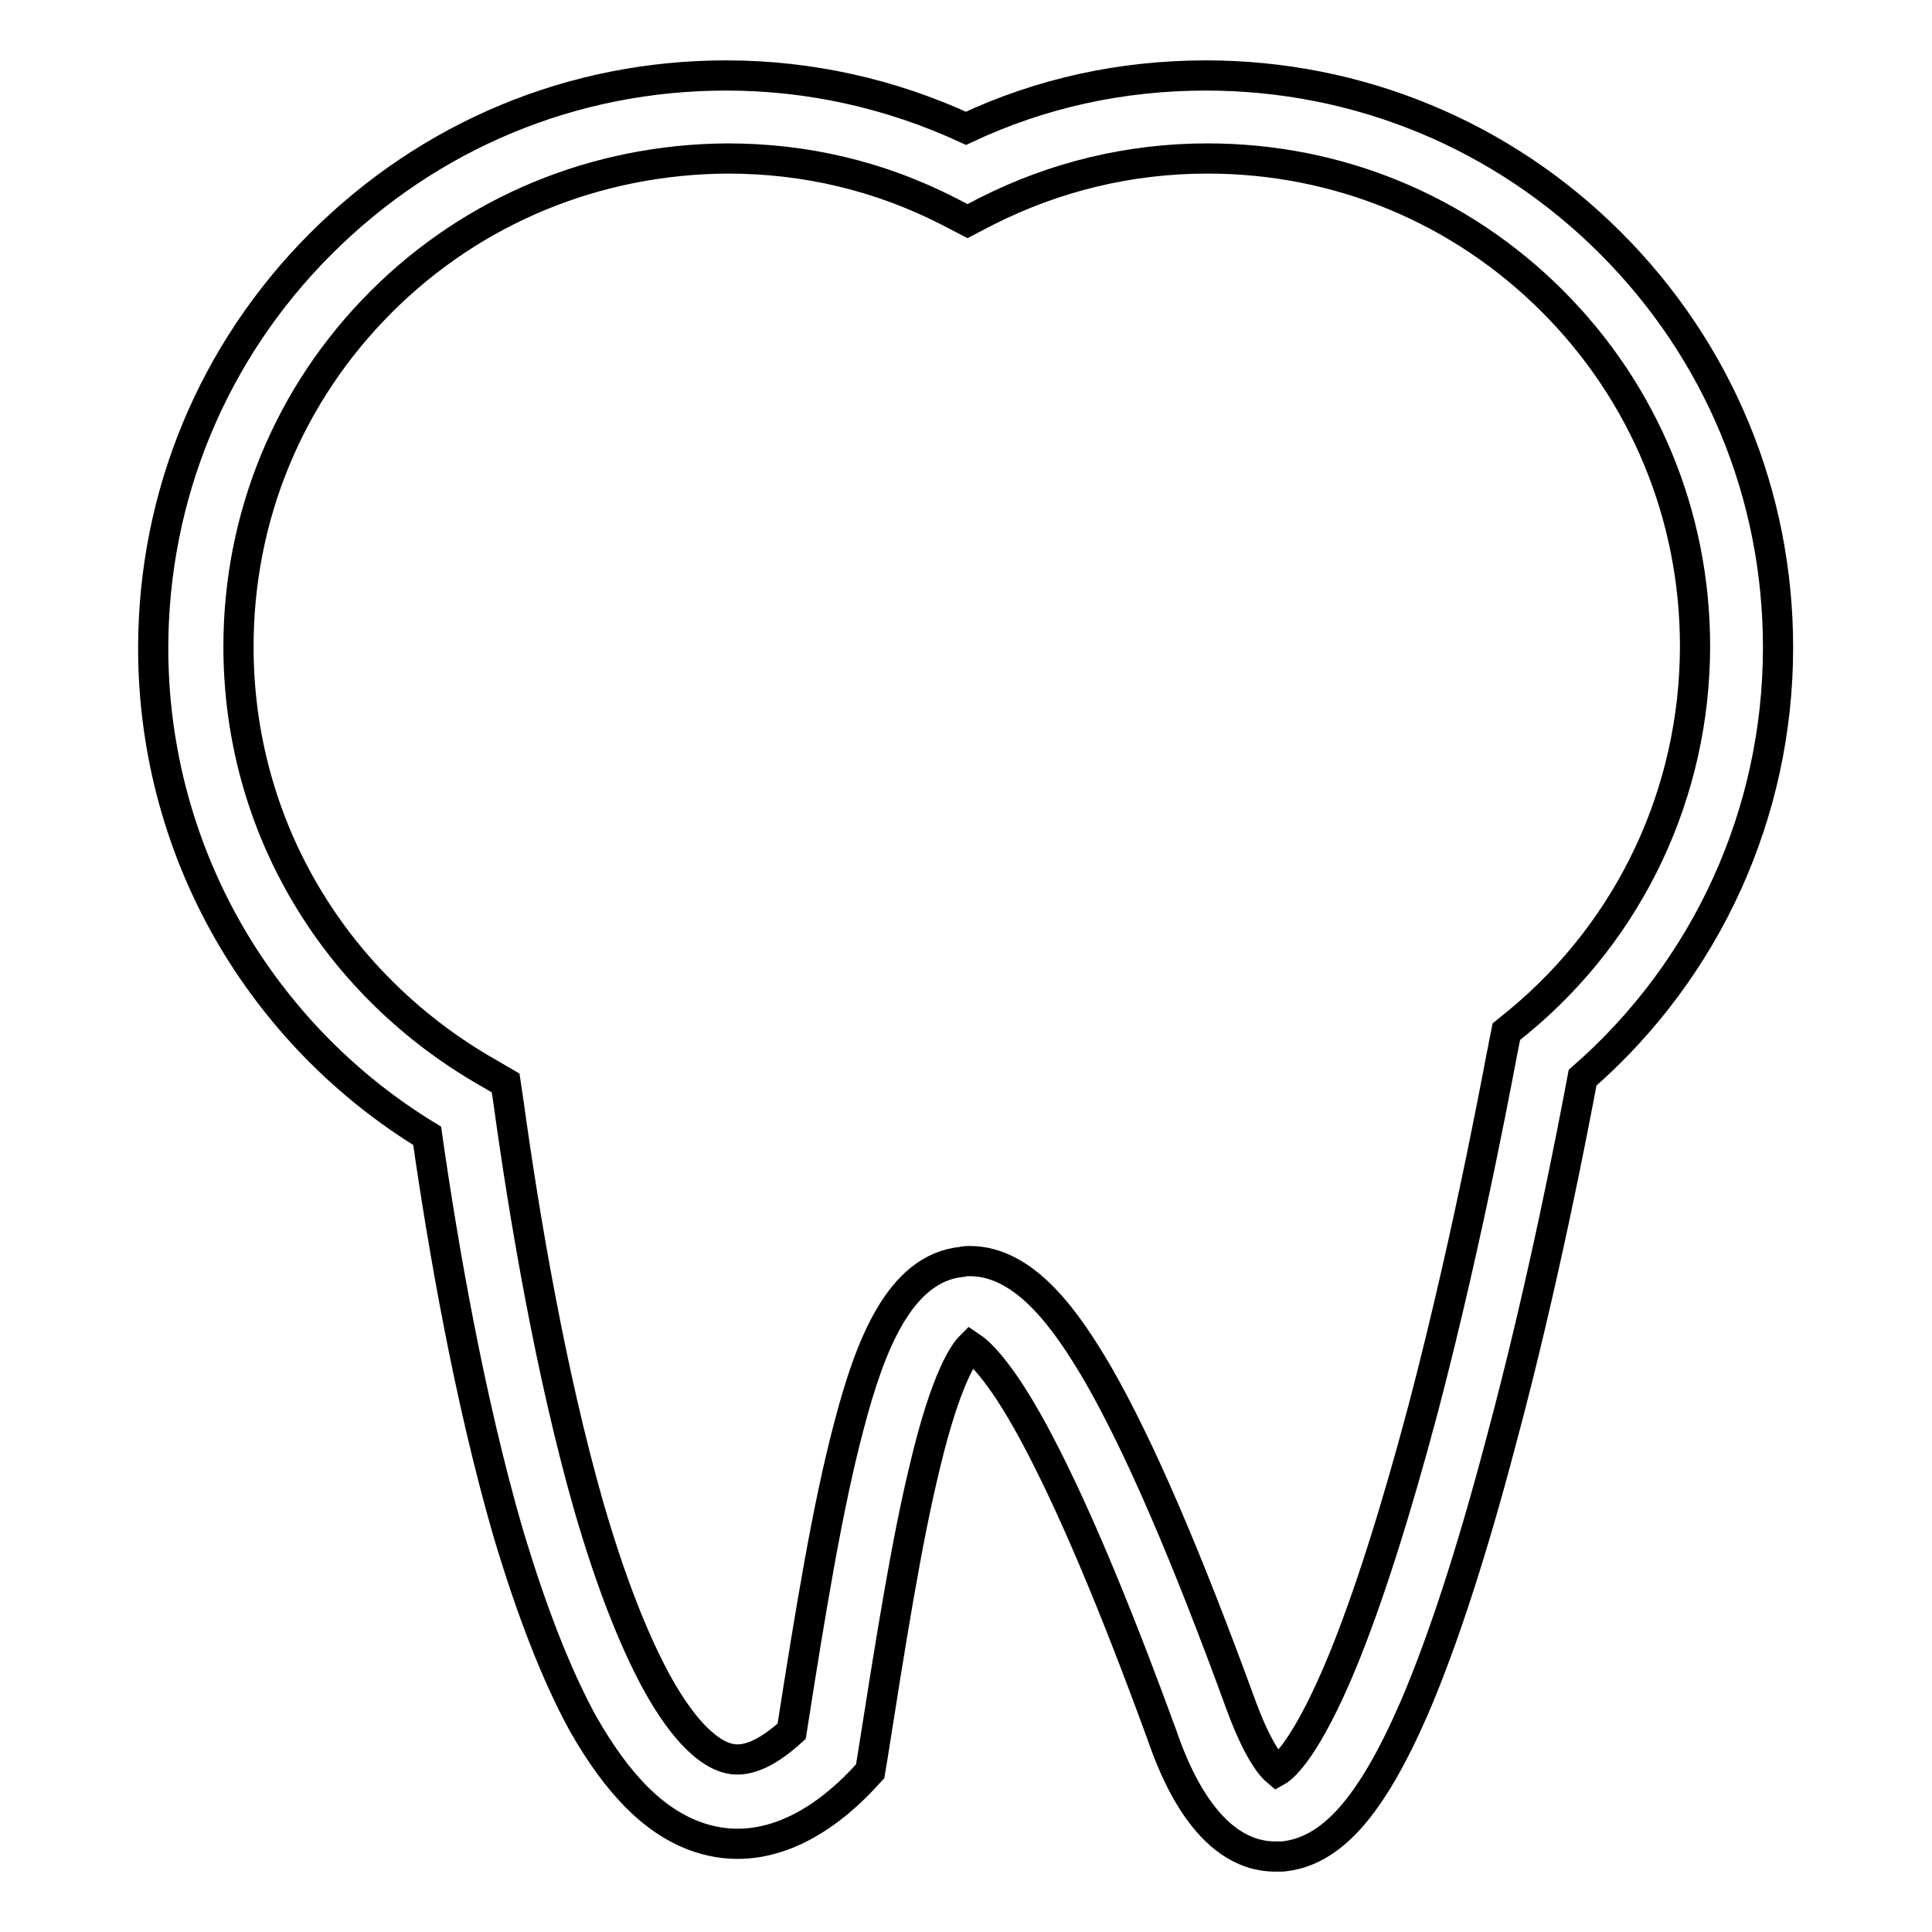 <?xml version="1.0" encoding="utf-8"?>
<!-- Svg Vector Icons : http://www.onlinewebfonts.com/icon -->
<!DOCTYPE svg PUBLIC "-//W3C//DTD SVG 1.1//EN" "http://www.w3.org/Graphics/SVG/1.1/DTD/svg11.dtd">
<svg version="1.1" xmlns="http://www.w3.org/2000/svg" xmlns:xlink="http://www.w3.org/1999/xlink" x="0px" y="0px" viewBox="0 0 256 256" enable-background="new 0 0 256 256" xml:space="preserve">
<g> <path stroke-width="4" fill-opacity="0" stroke="#000000"  d="M169,246c-9.2,0-13.6-12-15-16c-6.6-18.1-12.2-31.2-17-40.1c-4.7-8.7-7.5-10.9-8.4-11.5 c-0.8,0.8-3.2,4-6,15.7c-2.5,10.2-4.6,23.6-7,38.8l-0.3,1.8l-1.2,1.3c-4.8,5-12.5,10.4-21.4,7.5c-5.8-1.9-10.8-6.9-15.5-15.2 c-3.5-6.4-6.8-14.9-9.9-25.3c-5.1-17.6-8.6-37.8-10.7-52.5c-10.5-6.4-19.3-15.3-25.6-25.8c-7-11.7-10.7-25.1-10.7-38.8 c0-20.2,7.9-39.3,22.2-53.6C56.9,17.9,75.9,10,96.2,10c11.1,0,21.8,2.4,31.8,7c10-4.7,20.7-7,31.8-7c20.2,0,39.3,7.9,53.6,22.2 c14.3,14.3,22.2,33.3,22.2,53.6c0,21.9-9.4,42.6-25.9,57c-1.2,6.4-5.2,27.4-10.8,48.2c-3.9,14.8-7.8,26.7-11.5,35.3 c-5.7,13.1-11,19.1-17.5,19.7C169.7,246,169.3,246,169,246L169,246z M128.5,167.1c7.4,0,12.9,8,17,15c5.4,9.4,11.6,23.7,19,44 c2.3,6.2,4.1,8.1,4.7,8.6c0.9-0.5,4-3.2,8.7-14.6c3.4-8.3,7-19.6,10.7-33.5c6.3-24,10.5-47.6,10.6-47.9l0.4-2l1.6-1.3 c14.9-12.3,23.4-30.5,23.4-49.8c0-17.2-6.7-33.5-18.9-45.7c-12.2-12.2-28.4-18.9-45.7-18.9c-10.3,0-20.2,2.4-29.3,7l-2.5,1.3 l-2.5-1.3c-9.2-4.7-19-7-29.3-7C79,21.1,62.7,27.8,50.5,40C38.3,52.2,31.6,68.4,31.6,85.7c0,11.7,3.1,23.1,9.1,33.1 c5.8,9.7,14.1,17.7,23.9,23.3l2.4,1.4l0.4,2.7c2,14.5,5.5,35.6,10.7,53.7c2.8,9.6,5.8,17.3,8.9,23c3.9,7.1,7.2,9.4,9.2,10 c2.4,0.8,5.3-0.4,8.7-3.5c2.5-16,4.8-30,7.6-40.5c2.7-10.3,6.6-20.9,15-21.7C127.8,167.1,128.1,167.1,128.5,167.1L128.5,167.1z"/></g>
</svg>